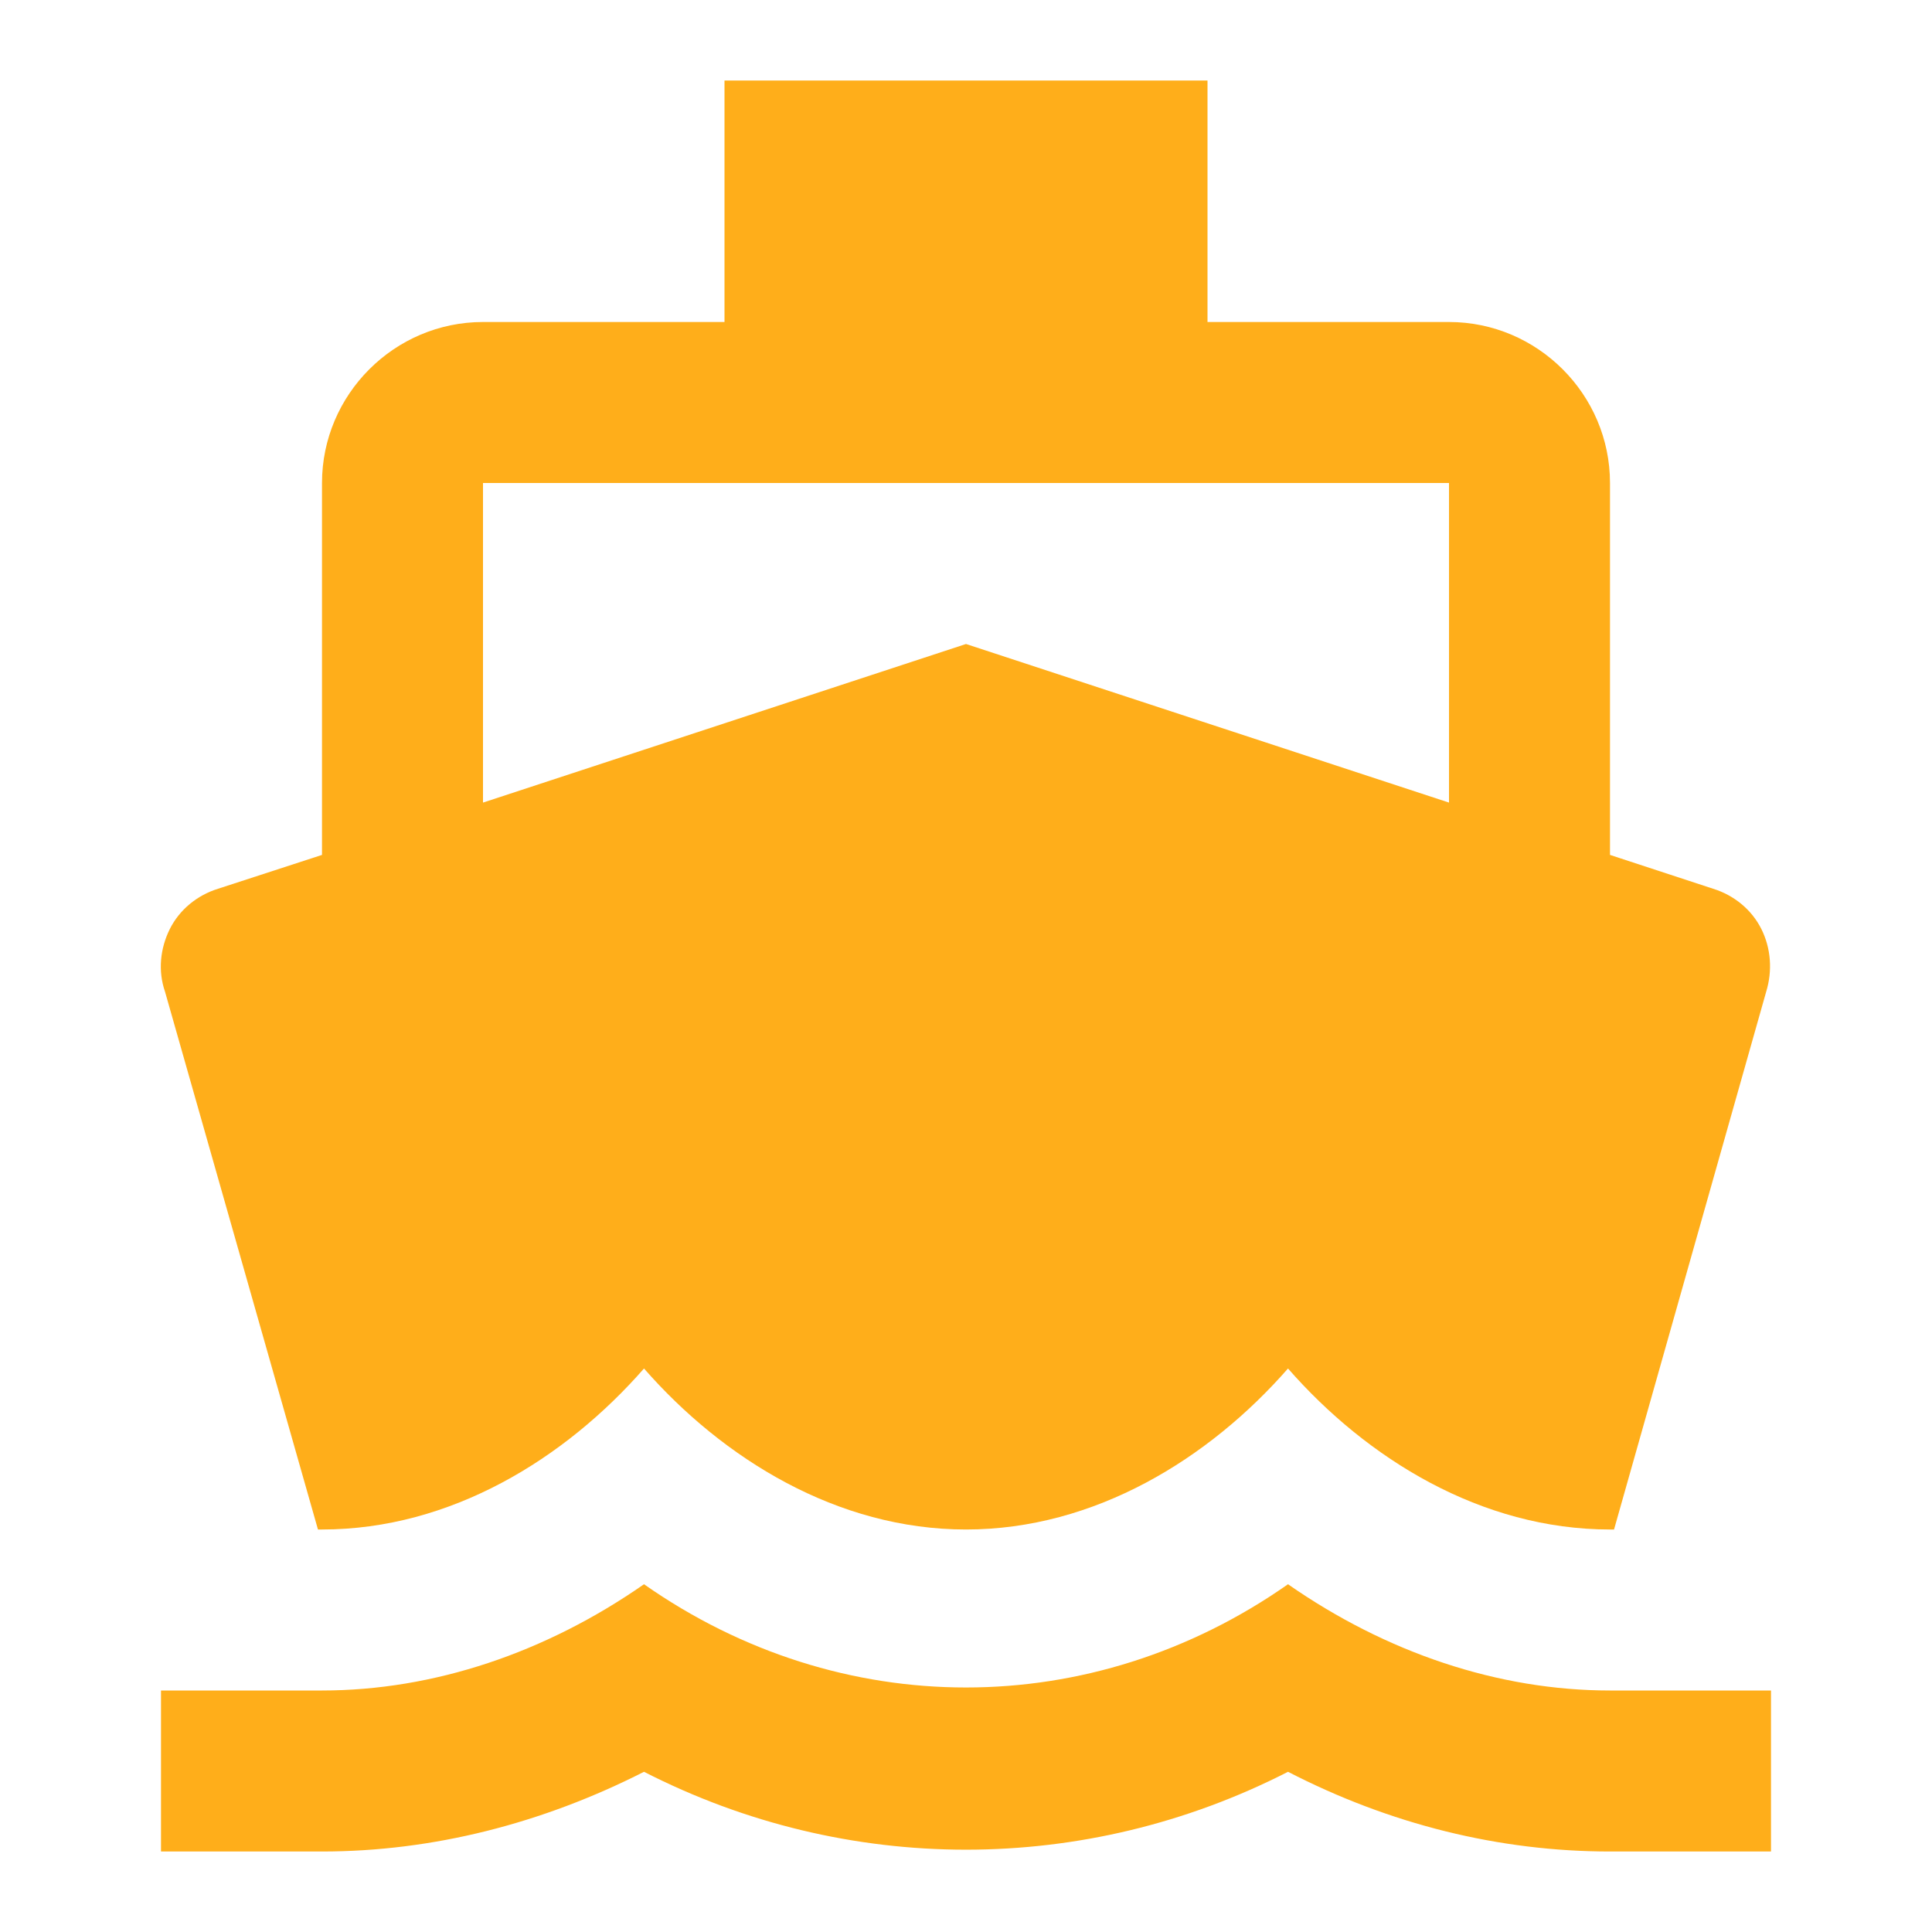 <?xml version="1.0" encoding="UTF-8"?>
<svg width="90px" height="90px" viewBox="0 0 90 90" version="1.1" xmlns="http://www.w3.org/2000/svg" xmlns:xlink="http://www.w3.org/1999/xlink">
    <!-- Generator: Sketch 52.1 (67048) - http://www.bohemiancoding.com/sketch -->
    <title>Bounds</title>
    <desc>Created with Sketch.</desc>
    <g id="Page-1" stroke="none" stroke-width="1" fill="none" fill-rule="evenodd">
        <g id="desktop_styleguide01" transform="translate(-907, -5667)">
            <g id="ic_directions_boat" transform="translate(907, 5667)">
                <polygon id="Bounds" points="0 0 90 0 90 90 0 90"></polygon>
                <path d="M75,78.75 C69.787,78.75 64.575,76.987 60,73.8 C50.85,80.213 39.15,80.213 30,73.8 C25.425,76.987 20.212,78.75 15,78.75 L7.5,78.75 L7.5,86.25 L15,86.25 C20.175,86.25 25.275,84.938 30,82.537 C39.45,87.375 50.55,87.375 60,82.537 C64.725,84.975 69.825,86.25 75,86.25 L82.5,86.25 L82.5,78.75 L75,78.75 L75,78.75 Z M14.812,71.25 L15,71.25 C21,71.25 26.325,67.95 30,63.75 C33.675,67.95 39,71.25 45,71.25 C51,71.25 56.325,67.95 60,63.75 C63.675,67.95 69,71.25 75,71.25 L75.188,71.25 L82.275,46.2 C82.575,45.225 82.5,44.175 82.05,43.275 C81.6,42.375 80.775,41.7 79.8,41.4 L75,39.825 L75,22.5 C75,18.375 71.625,15 67.5,15 L56.25,15 L56.25,3.75 L33.75,3.75 L33.75,15 L22.5,15 C18.375,15 15,18.375 15,22.5 L15,39.825 L10.162,41.4 C9.188,41.7 8.363,42.375 7.912,43.275 C7.463,44.175 7.35,45.225 7.688,46.2 L14.812,71.25 L14.812,71.25 Z M22.5,22.5 L67.5,22.5 L67.5,37.388 L45,30 L22.5,37.388 L22.5,22.5 L22.5,22.5 Z" id="Icon" fill="#FFAE1A"></path>
            </g>
        </g>
    </g>
</svg>